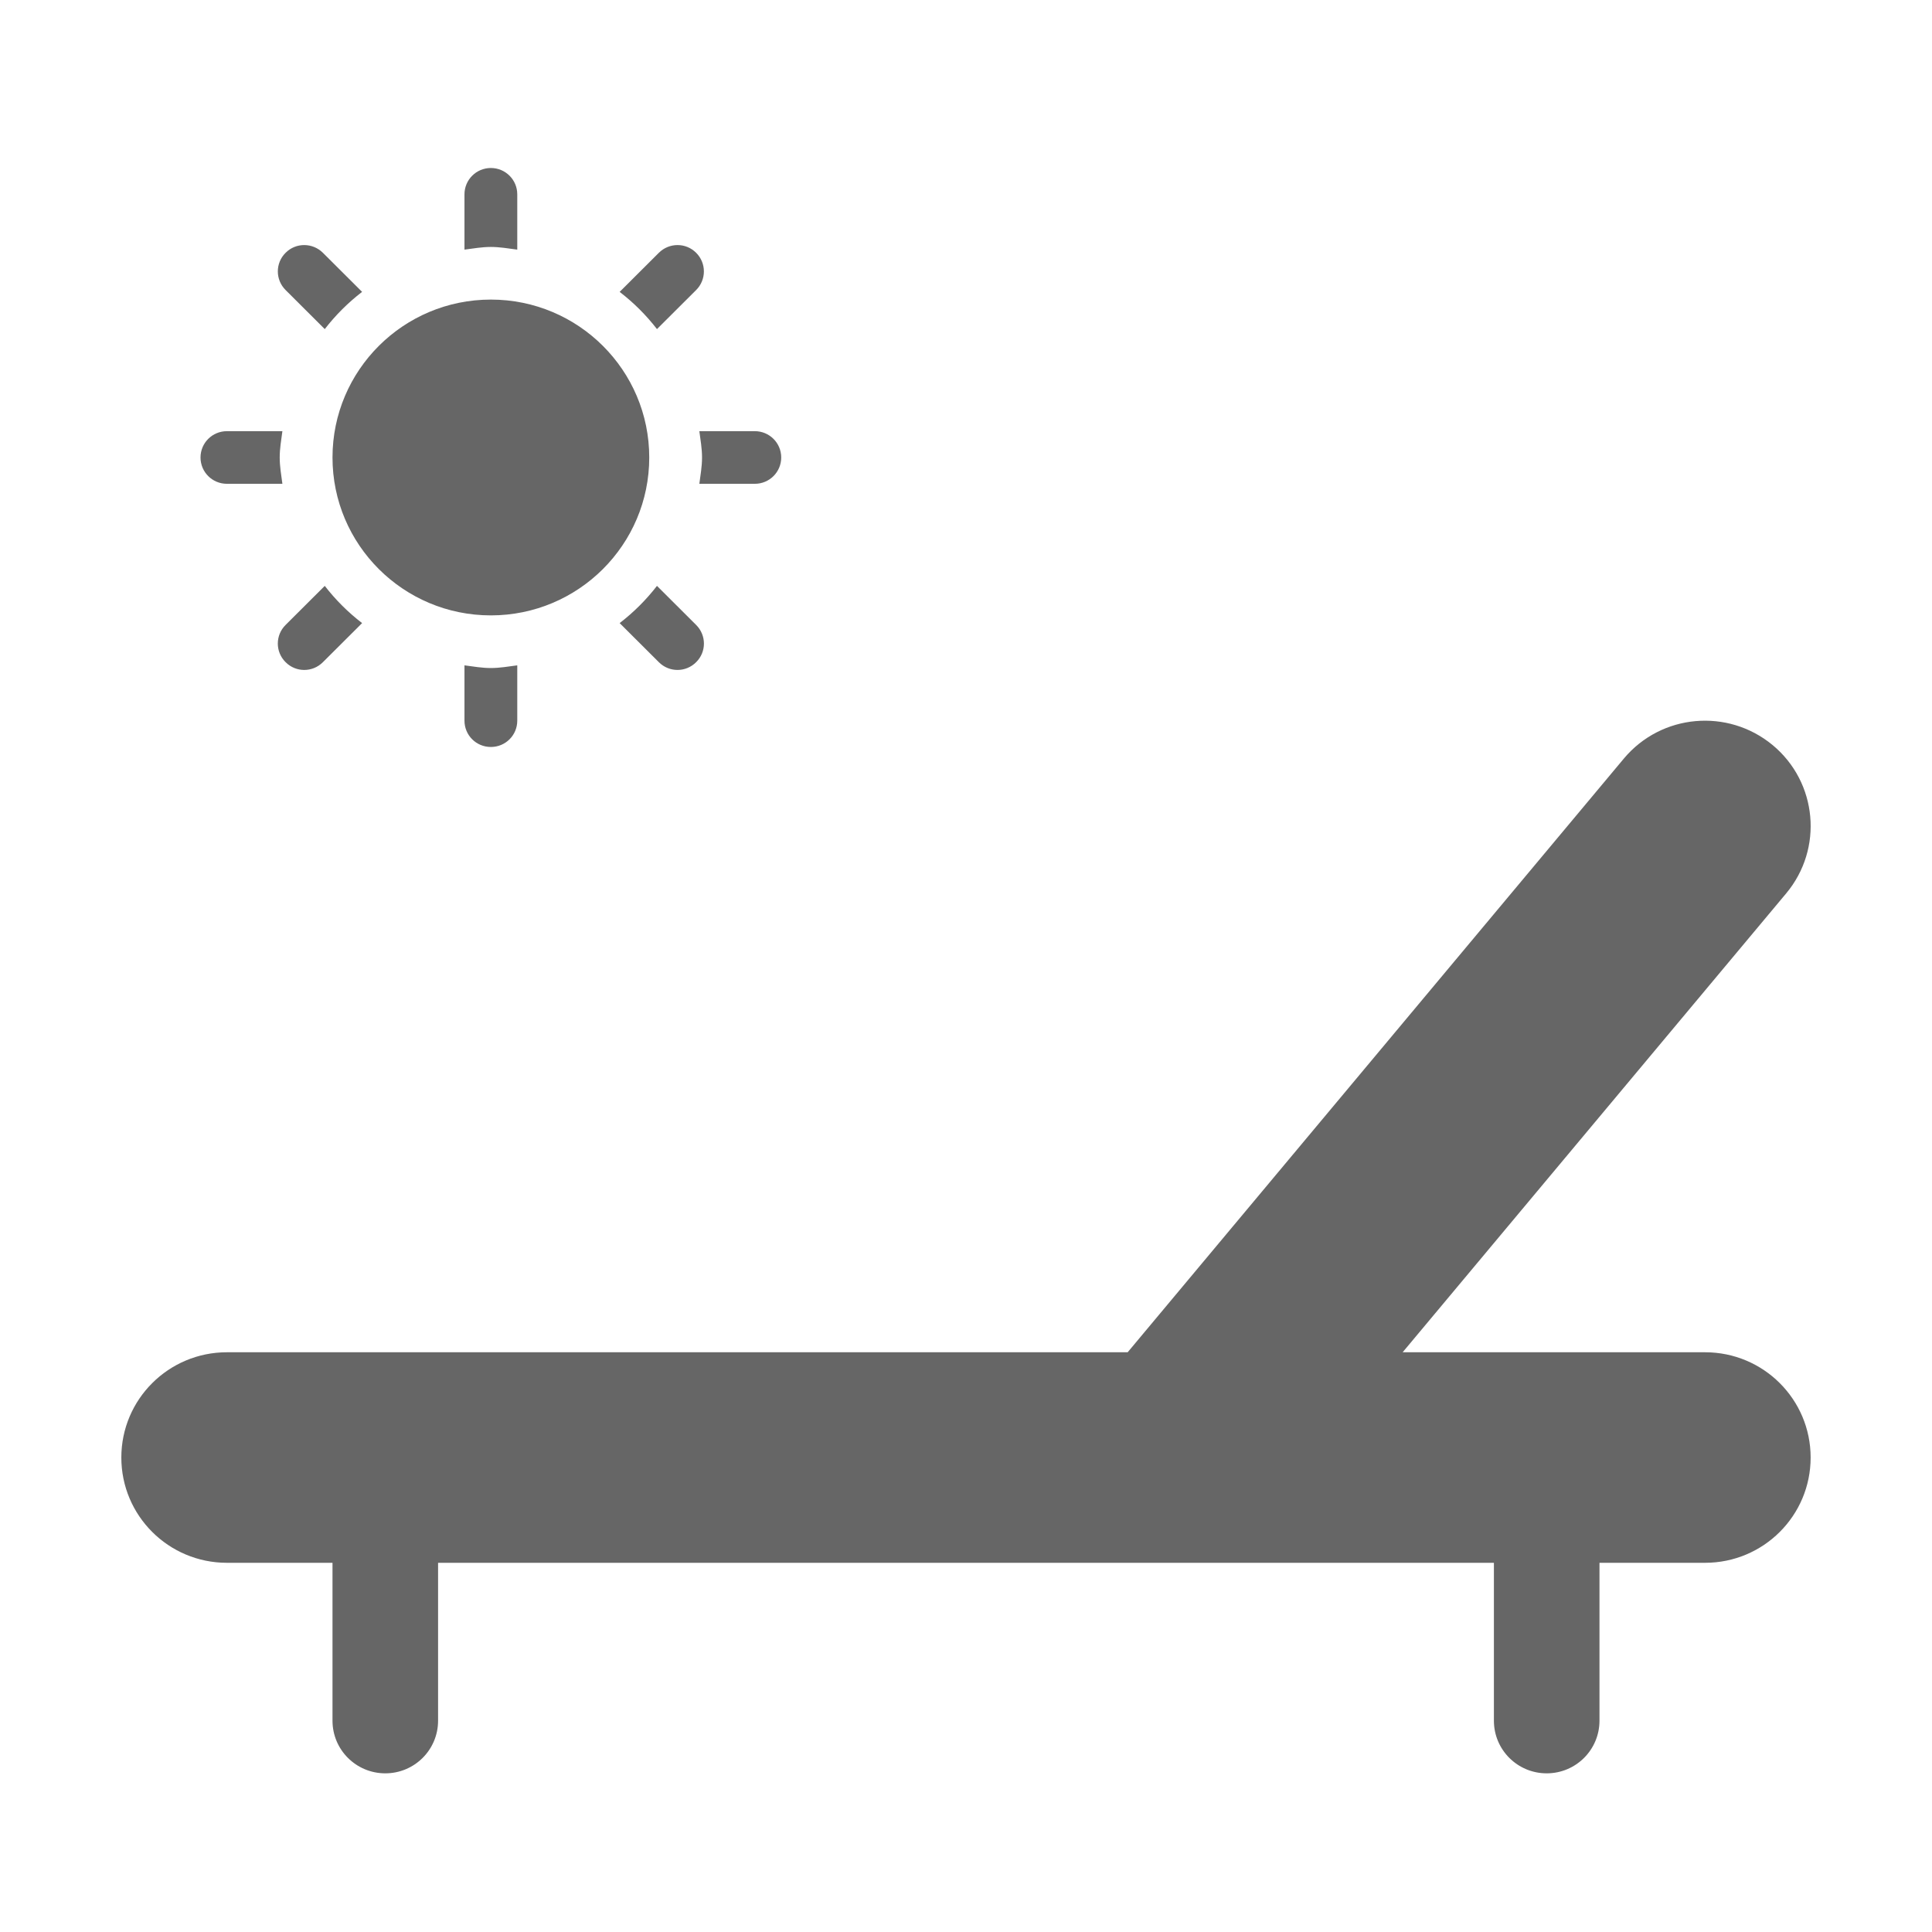 <svg width="207" height="207" viewBox="0 0 207 207" fill="none" xmlns="http://www.w3.org/2000/svg">
<path d="M69.562 49.017C69.562 58.357 61.967 65.934 52.593 65.934C43.219 65.934 35.625 58.356 35.625 49.017C35.625 39.676 43.219 32.098 52.593 32.098C61.967 32.099 69.562 39.676 69.562 49.017ZM34.796 35.26C35.956 33.762 37.293 32.429 38.796 31.272L34.598 27.087C33.493 25.986 31.703 25.975 30.598 27.087C29.488 28.189 29.494 29.973 30.598 31.074L34.796 35.26ZM29.969 49.017C29.969 48.047 30.134 47.133 30.256 46.197H24.312C22.749 46.197 21.484 47.453 21.484 49.017C21.484 50.58 22.749 51.836 24.312 51.836H30.256C30.134 50.9 29.969 49.986 29.969 49.017ZM70.39 35.26L74.588 31.074C75.693 29.973 75.693 28.189 74.588 27.087C73.484 25.975 71.694 25.986 70.589 27.087L66.391 31.273C67.894 32.429 69.23 33.762 70.39 35.26ZM52.593 26.459C53.56 26.459 54.483 26.624 55.421 26.746V20.82C55.421 19.267 54.162 18 52.593 18C51.025 18 49.765 19.267 49.765 20.82V26.746C50.705 26.624 51.627 26.459 52.593 26.459ZM70.39 62.773C69.23 64.272 67.893 65.604 66.391 66.761L70.589 70.946C71.694 72.058 73.484 72.058 74.588 70.946C75.704 69.845 75.693 68.06 74.588 66.959L70.39 62.773ZM80.874 46.197H74.93C75.052 47.133 75.218 48.047 75.218 49.017C75.218 49.986 75.052 50.9 74.93 51.836H80.874C82.432 51.836 83.702 50.581 83.702 49.017C83.702 47.452 82.432 46.197 80.874 46.197ZM34.796 62.773L30.598 66.959C29.488 68.061 29.488 69.845 30.598 70.946C31.703 72.059 33.493 72.059 34.598 70.946L38.796 66.761C37.293 65.604 35.956 64.272 34.796 62.773ZM52.593 71.574C51.627 71.574 50.705 71.409 49.765 71.287V77.213C49.765 78.777 51.024 80.033 52.593 80.033C54.162 80.033 55.421 78.777 55.421 77.213V71.287C54.483 71.409 53.56 71.574 52.593 71.574ZM182.685 144.885H150.284L191.379 95.717C195.378 90.926 194.726 83.822 189.932 79.835C185.115 75.847 178.001 76.486 173.991 81.267L120.821 144.885H24.312C18.065 144.885 13 149.93 13 156.164C13 162.398 18.065 167.443 24.312 167.443H35.625V184.361C35.625 187.478 38.155 190 41.281 190C44.408 190 46.937 187.478 46.937 184.361V167.443H160.061V184.361C160.061 187.478 162.59 190 165.717 190C168.843 190 171.373 187.478 171.373 184.361V167.443H182.685C188.938 167.443 193.997 162.398 193.997 156.164C193.997 149.93 188.938 144.885 182.685 144.885Z" fill="#666666"/>
</svg>
